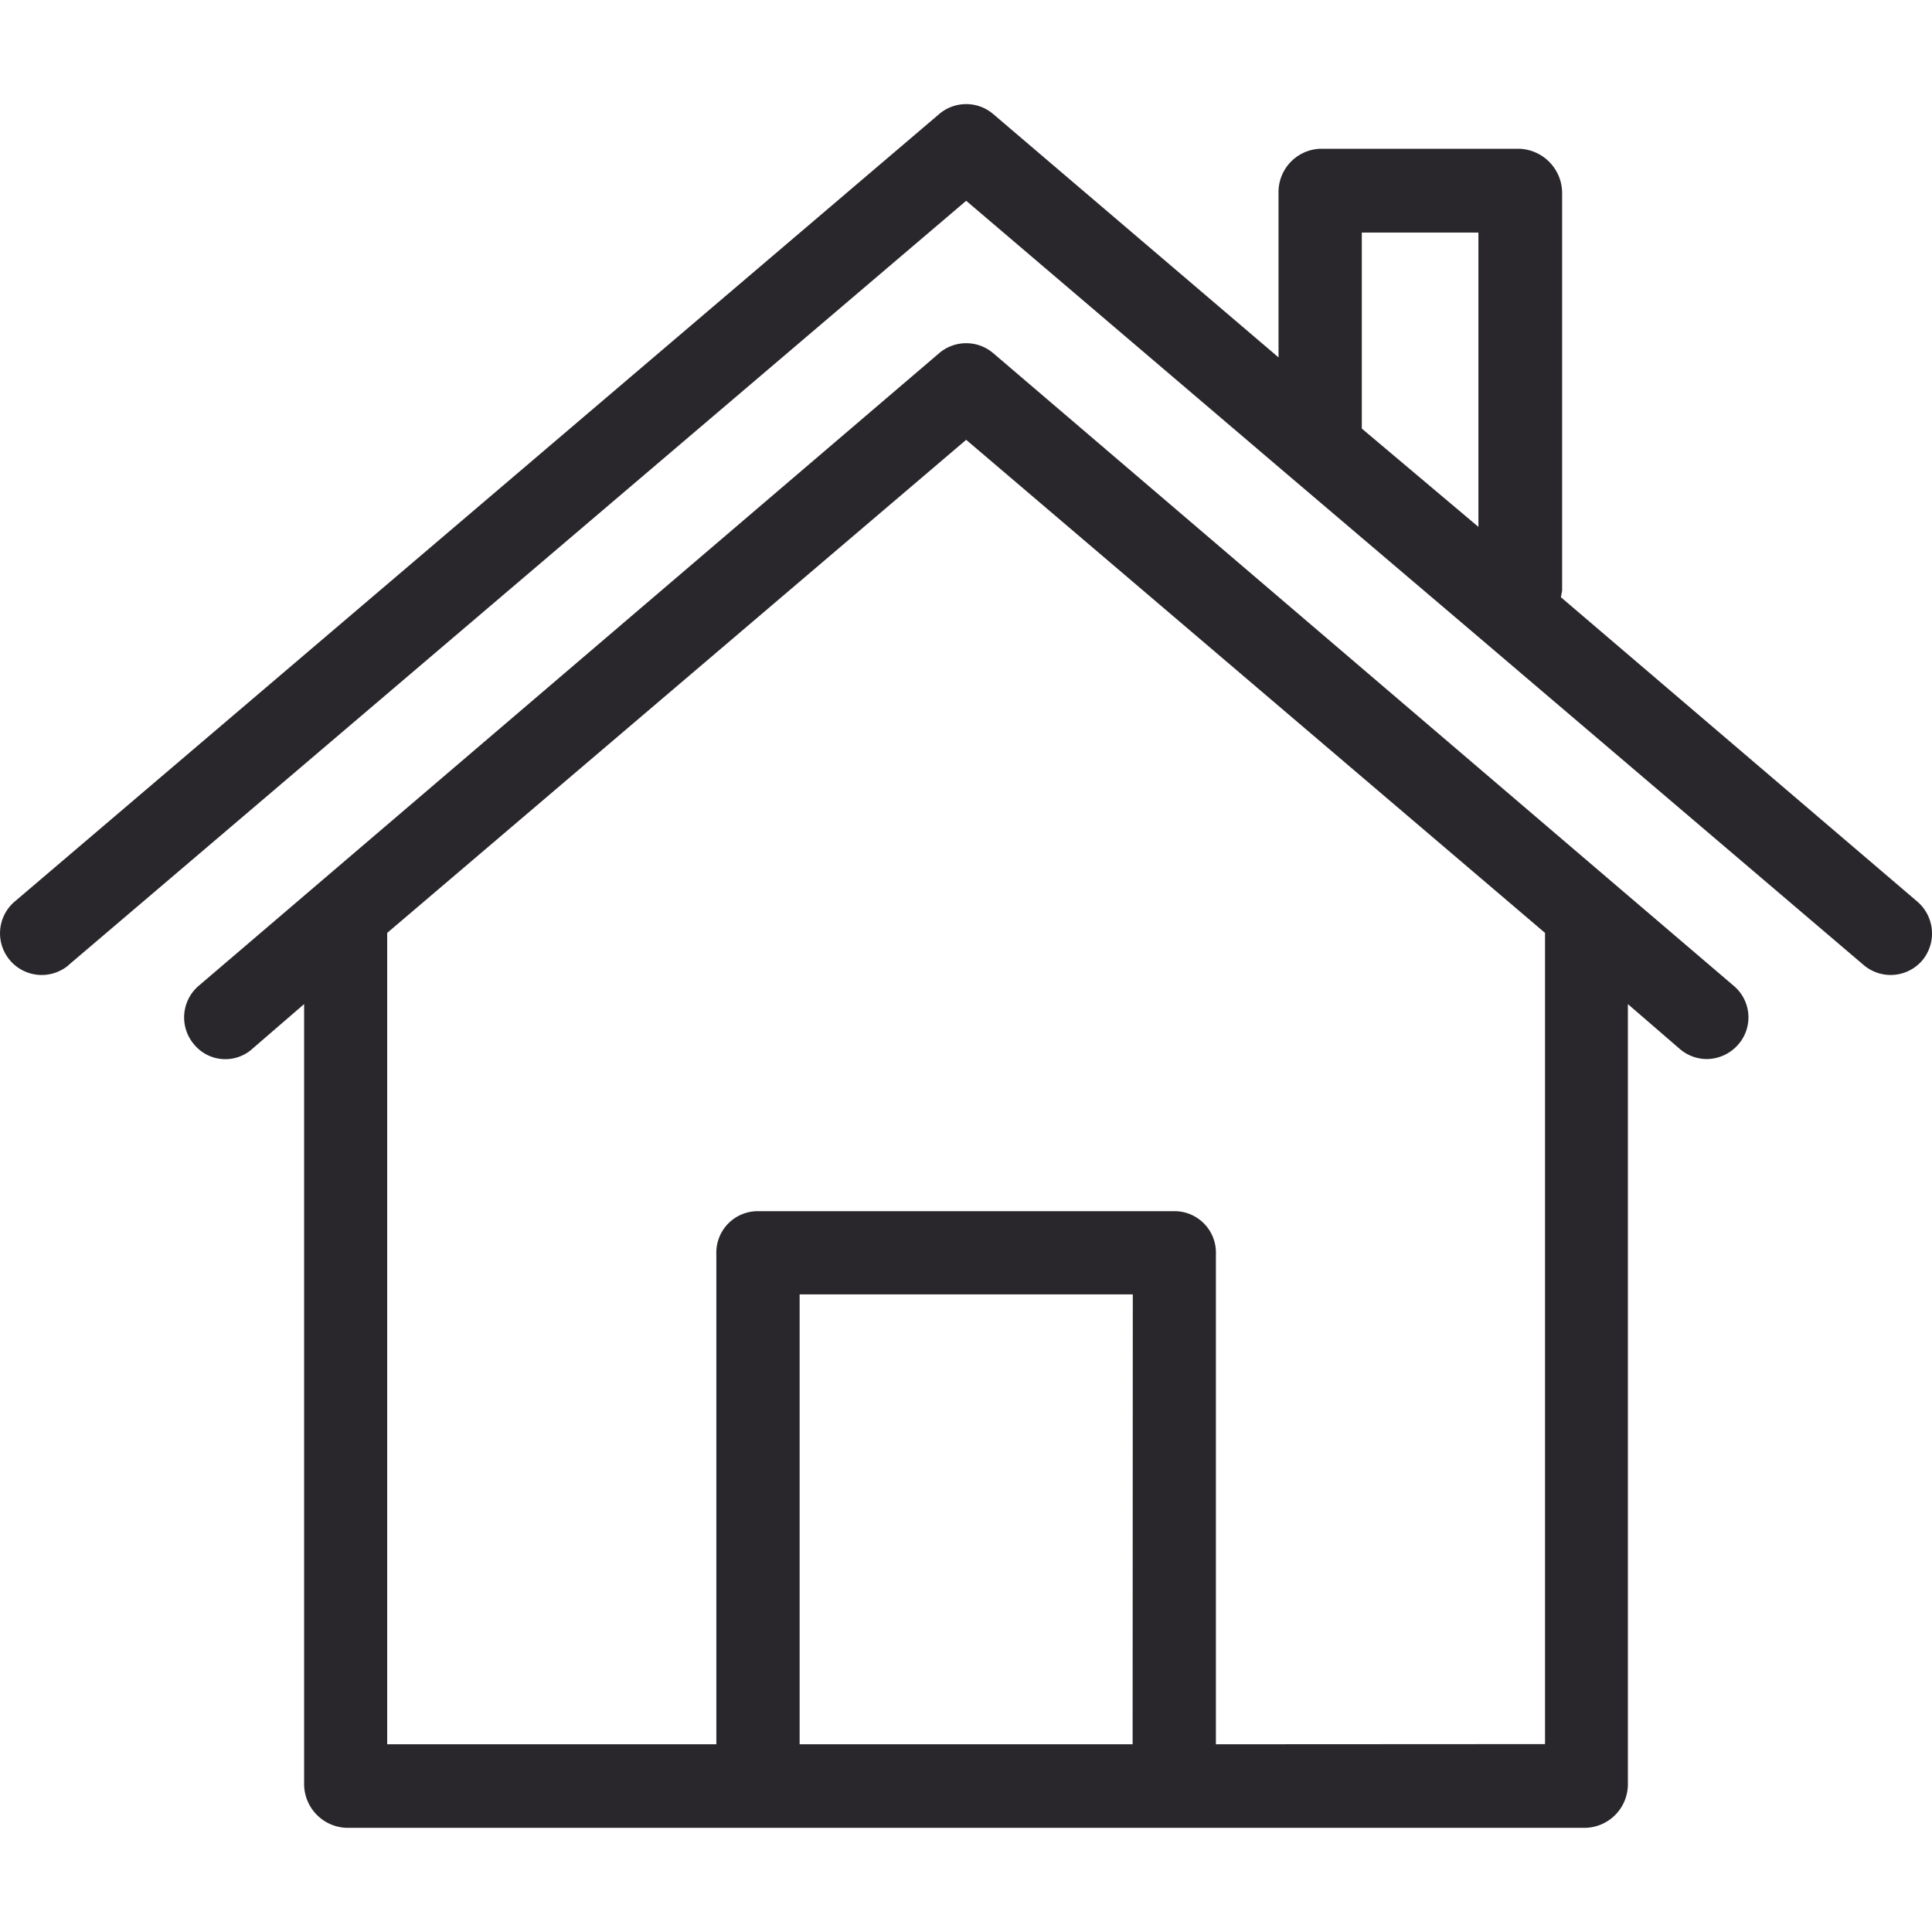 <svg xmlns="http://www.w3.org/2000/svg" xmlns:xlink="http://www.w3.org/1999/xlink" width="54" height="54" viewBox="0 0 54 54"><defs><style>.a{fill:#29272c;}.b{clip-path:url(#a);}</style><clipPath id="a"><rect class="a" width="54" height="54" transform="translate(26 27)"></rect></clipPath></defs><g class="b" transform="translate(-26 -27)"><g transform="translate(26 27)"><path class="a" d="M53.59,25.2l-9.963-8.508c.012-.058.023-.116.035-.186V5.38a1.241,1.241,0,0,0-1.2-1.222H36.9A1.211,1.211,0,0,0,35.735,5.38V9.989l-7.973-6.8a1.164,1.164,0,0,0-1.513,0L.421,25.19a1.165,1.165,0,0,0,1.49,1.792l.023-.023L27.005,5.612l8.974,7.647,5.366,4.563,10.743,9.149a1.163,1.163,0,0,0,1.641-.128A1.175,1.175,0,0,0,53.59,25.2ZM41.322,14.726l-3.259-2.747V6.5h3.259Z"></path><path class="a" d="M48.457,27.553l-3.271-2.793L27.762,9.872a1.164,1.164,0,0,0-1.513,0L8.824,24.759,5.554,27.553a1.163,1.163,0,0,0-.128,1.641,1.132,1.132,0,0,0,1.606.14l.012-.012L8.5,28.065V49.889a1.228,1.228,0,0,0,1.2,1.2H44.3a1.22,1.22,0,0,0,1.2-1.2V28.065l1.455,1.257a1.158,1.158,0,0,0,.745.279,1.177,1.177,0,0,0,.885-.407A1.151,1.151,0,0,0,48.457,27.553Zm-16.8,21.2H22.35V36.178h9.312Zm2.328,0v-13.7a1.159,1.159,0,0,0-1.117-1.2H21.139a1.159,1.159,0,0,0-1.117,1.2v13.7h-9.2V26.075L27.005,12.293,43.184,26.075V48.748Z"></path></g></g></svg>